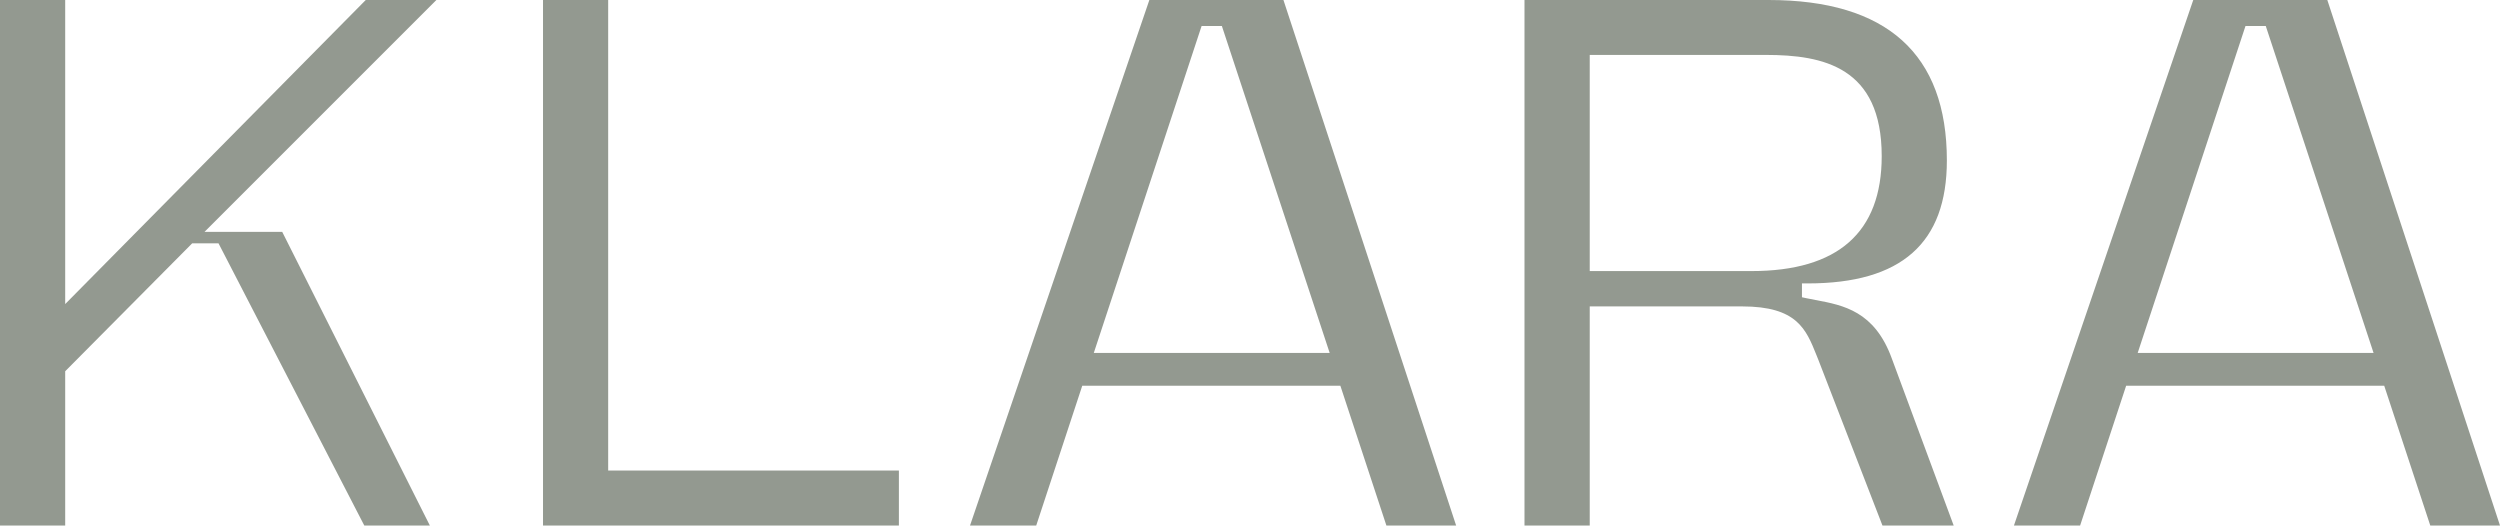 <?xml version="1.0" encoding="UTF-8"?> <svg xmlns="http://www.w3.org/2000/svg" xmlns:xlink="http://www.w3.org/1999/xlink" width="254.544" height="53.507" viewBox="0 0 254.544 53.507"><defs><clipPath id="clip-path"><rect id="Rectangle_1" data-name="Rectangle 1" width="254.544" height="53.507" fill="#939990"></rect></clipPath></defs><g id="Group_3" data-name="Group 3" transform="translate(0)"><path id="Path_1" data-name="Path 1" d="M37.239,0,6.638,30.959V0H0V53.507H6.638V37.8L19.565,24.778H22.25L37.091,53.507h6.676l-15.033-29.9H20.824L44.432,0Z" transform="translate(0 0)" fill="#939990"></path><path id="Path_2" data-name="Path 2" d="M137.916,0V53.507h36.235v-5.6h-29.6V0Z" transform="translate(-82.628 0)" fill="#939990"></path><path id="Path_3" data-name="Path 3" d="M269.946,2.646h2.063l10.976,33.286H258.97ZM264.627,0l-18.26,53.507h6.741l4.687-14.234h26.279l4.687,14.234h7.1L278.278,0Z" transform="translate(-147.602)" fill="#939990"></path><g id="Group_2" data-name="Group 2" transform="translate(0)"><g id="Group_1" data-name="Group 1" clip-path="url(#clip-path)"><path id="Path_4" data-name="Path 4" d="M423.647,53.507l-6.538-16.9-.173-.43c-1.07-2.672-1.994-4.979-7.578-4.979H393.843V53.507H387.2V0h24.844c12.05,0,18.161,5.5,18.161,16.338,0,8.424-4.634,12.519-14.168,12.519h-.586v1.409l.465.1c.3.063.609.122.93.182,2.811.528,6,1.126,7.754,5.954l6.3,17.006ZM393.843,27.6h16.47c8.8,0,13.258-3.935,13.258-11.7,0-9.083-5.956-10.308-11.783-10.308H393.843Z" transform="translate(-231.98)" fill="#939990"></path><path id="Path_5" data-name="Path 5" d="M553.89,53.507,549.2,39.272H522.925l-4.687,14.234H511.5L529.757,0h13.65l17.581,53.507ZM524.1,35.932h24.015L537.139,2.646h-2.063Z" transform="translate(-306.445)" fill="#939990"></path></g></g></g></svg> 